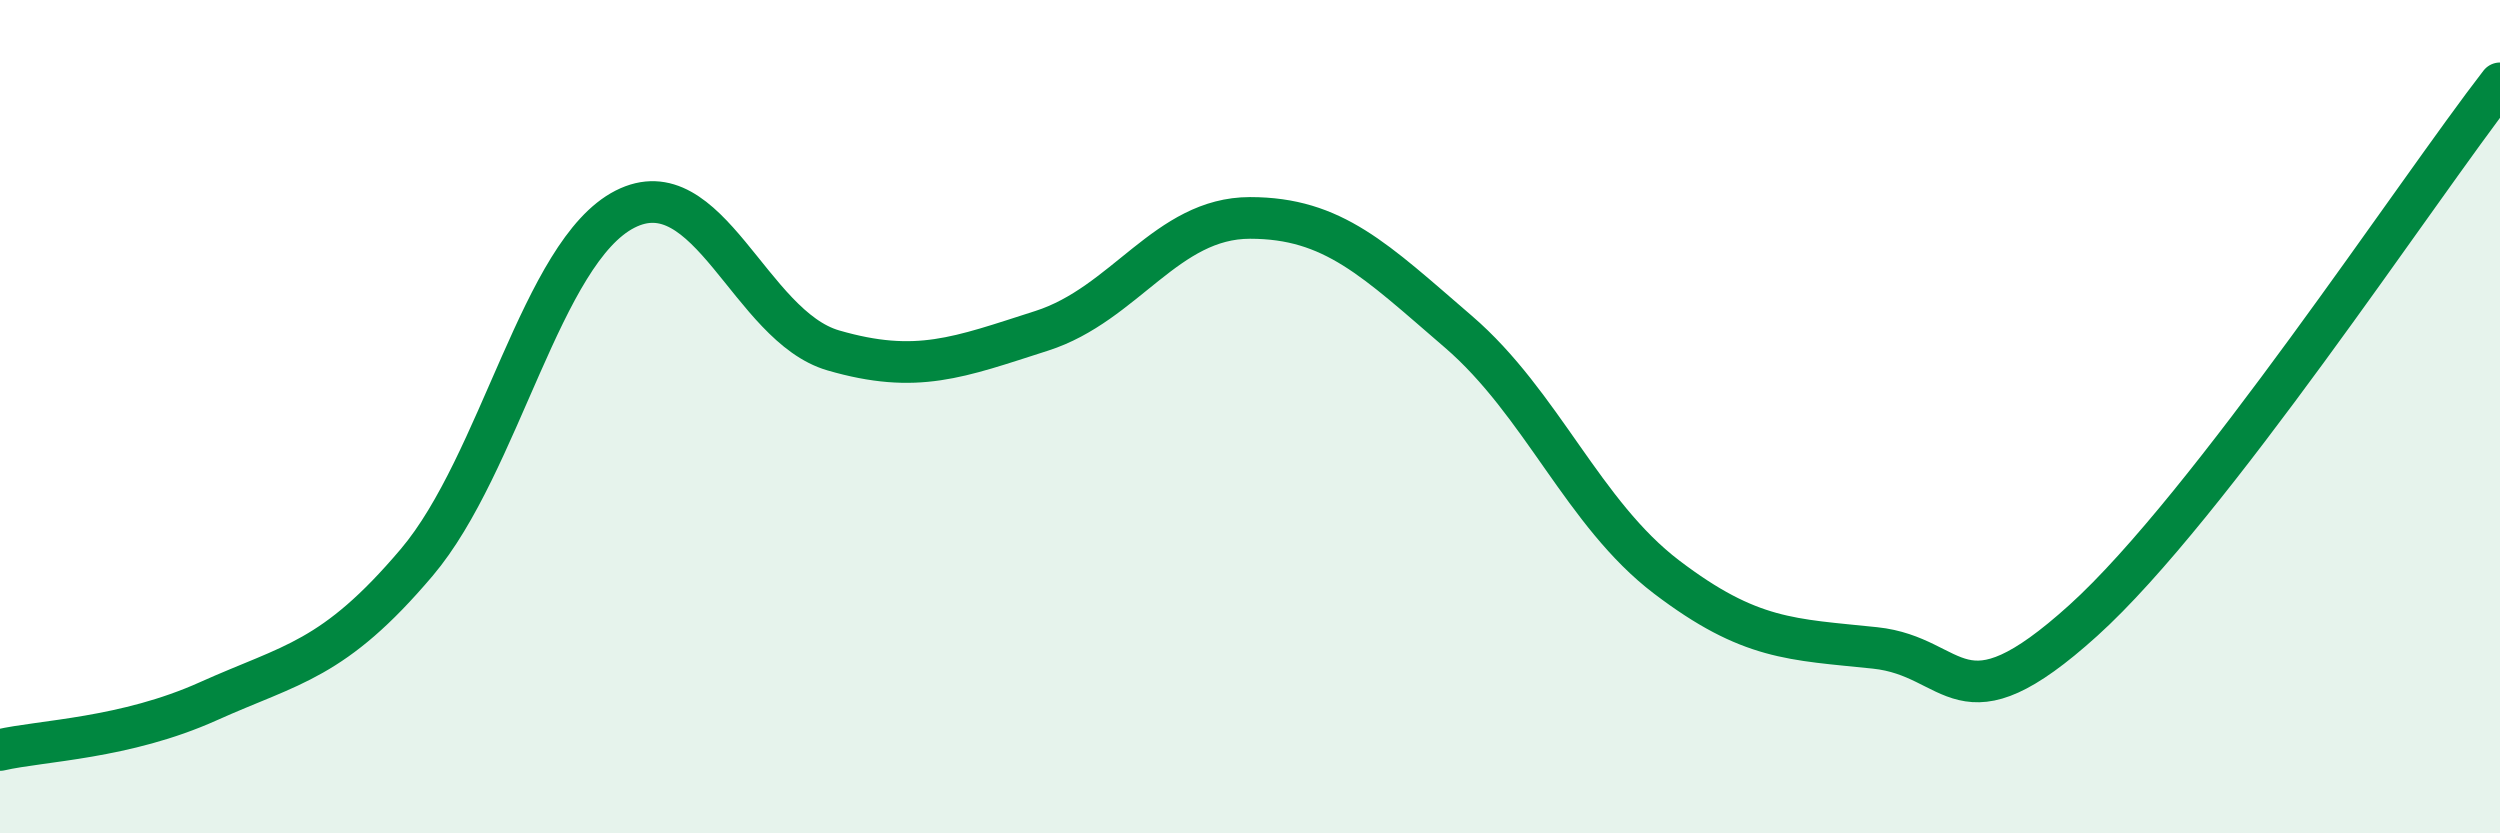
    <svg width="60" height="20" viewBox="0 0 60 20" xmlns="http://www.w3.org/2000/svg">
      <path
        d="M 0,18 C 1,17.77 3,17.73 5,16.83 C 7,15.93 8,15.86 10,13.5 C 12,11.14 13,6.04 15,5.02 C 17,4 18,7.83 20,8.41 C 22,8.99 23,8.58 25,7.94 C 27,7.3 28,5.23 30,5.23 C 32,5.23 33,6.24 35,7.96 C 37,9.68 38,12.33 40,13.85 C 42,15.37 43,15.34 45,15.55 C 47,15.76 47,17.6 50,14.89 C 53,12.18 58,4.58 60,2L60 20L0 20Z"
        fill="#008740"
        opacity="0.1"
        stroke-linecap="round"
        stroke-linejoin="round"
      />
      <path
        d="M 0,18 C 1,17.77 3,17.73 5,16.83 C 7,15.93 8,15.86 10,13.5 C 12,11.14 13,6.04 15,5.02 C 17,4 18,7.83 20,8.41 C 22,8.99 23,8.58 25,7.94 C 27,7.3 28,5.23 30,5.23 C 32,5.23 33,6.24 35,7.96 C 37,9.68 38,12.33 40,13.85 C 42,15.37 43,15.34 45,15.55 C 47,15.76 47,17.6 50,14.89 C 53,12.18 58,4.58 60,2"
        stroke="#008740"
        stroke-width="1"
        fill="none"
        stroke-linecap="round"
        stroke-linejoin="round"
      />
    </svg>
  